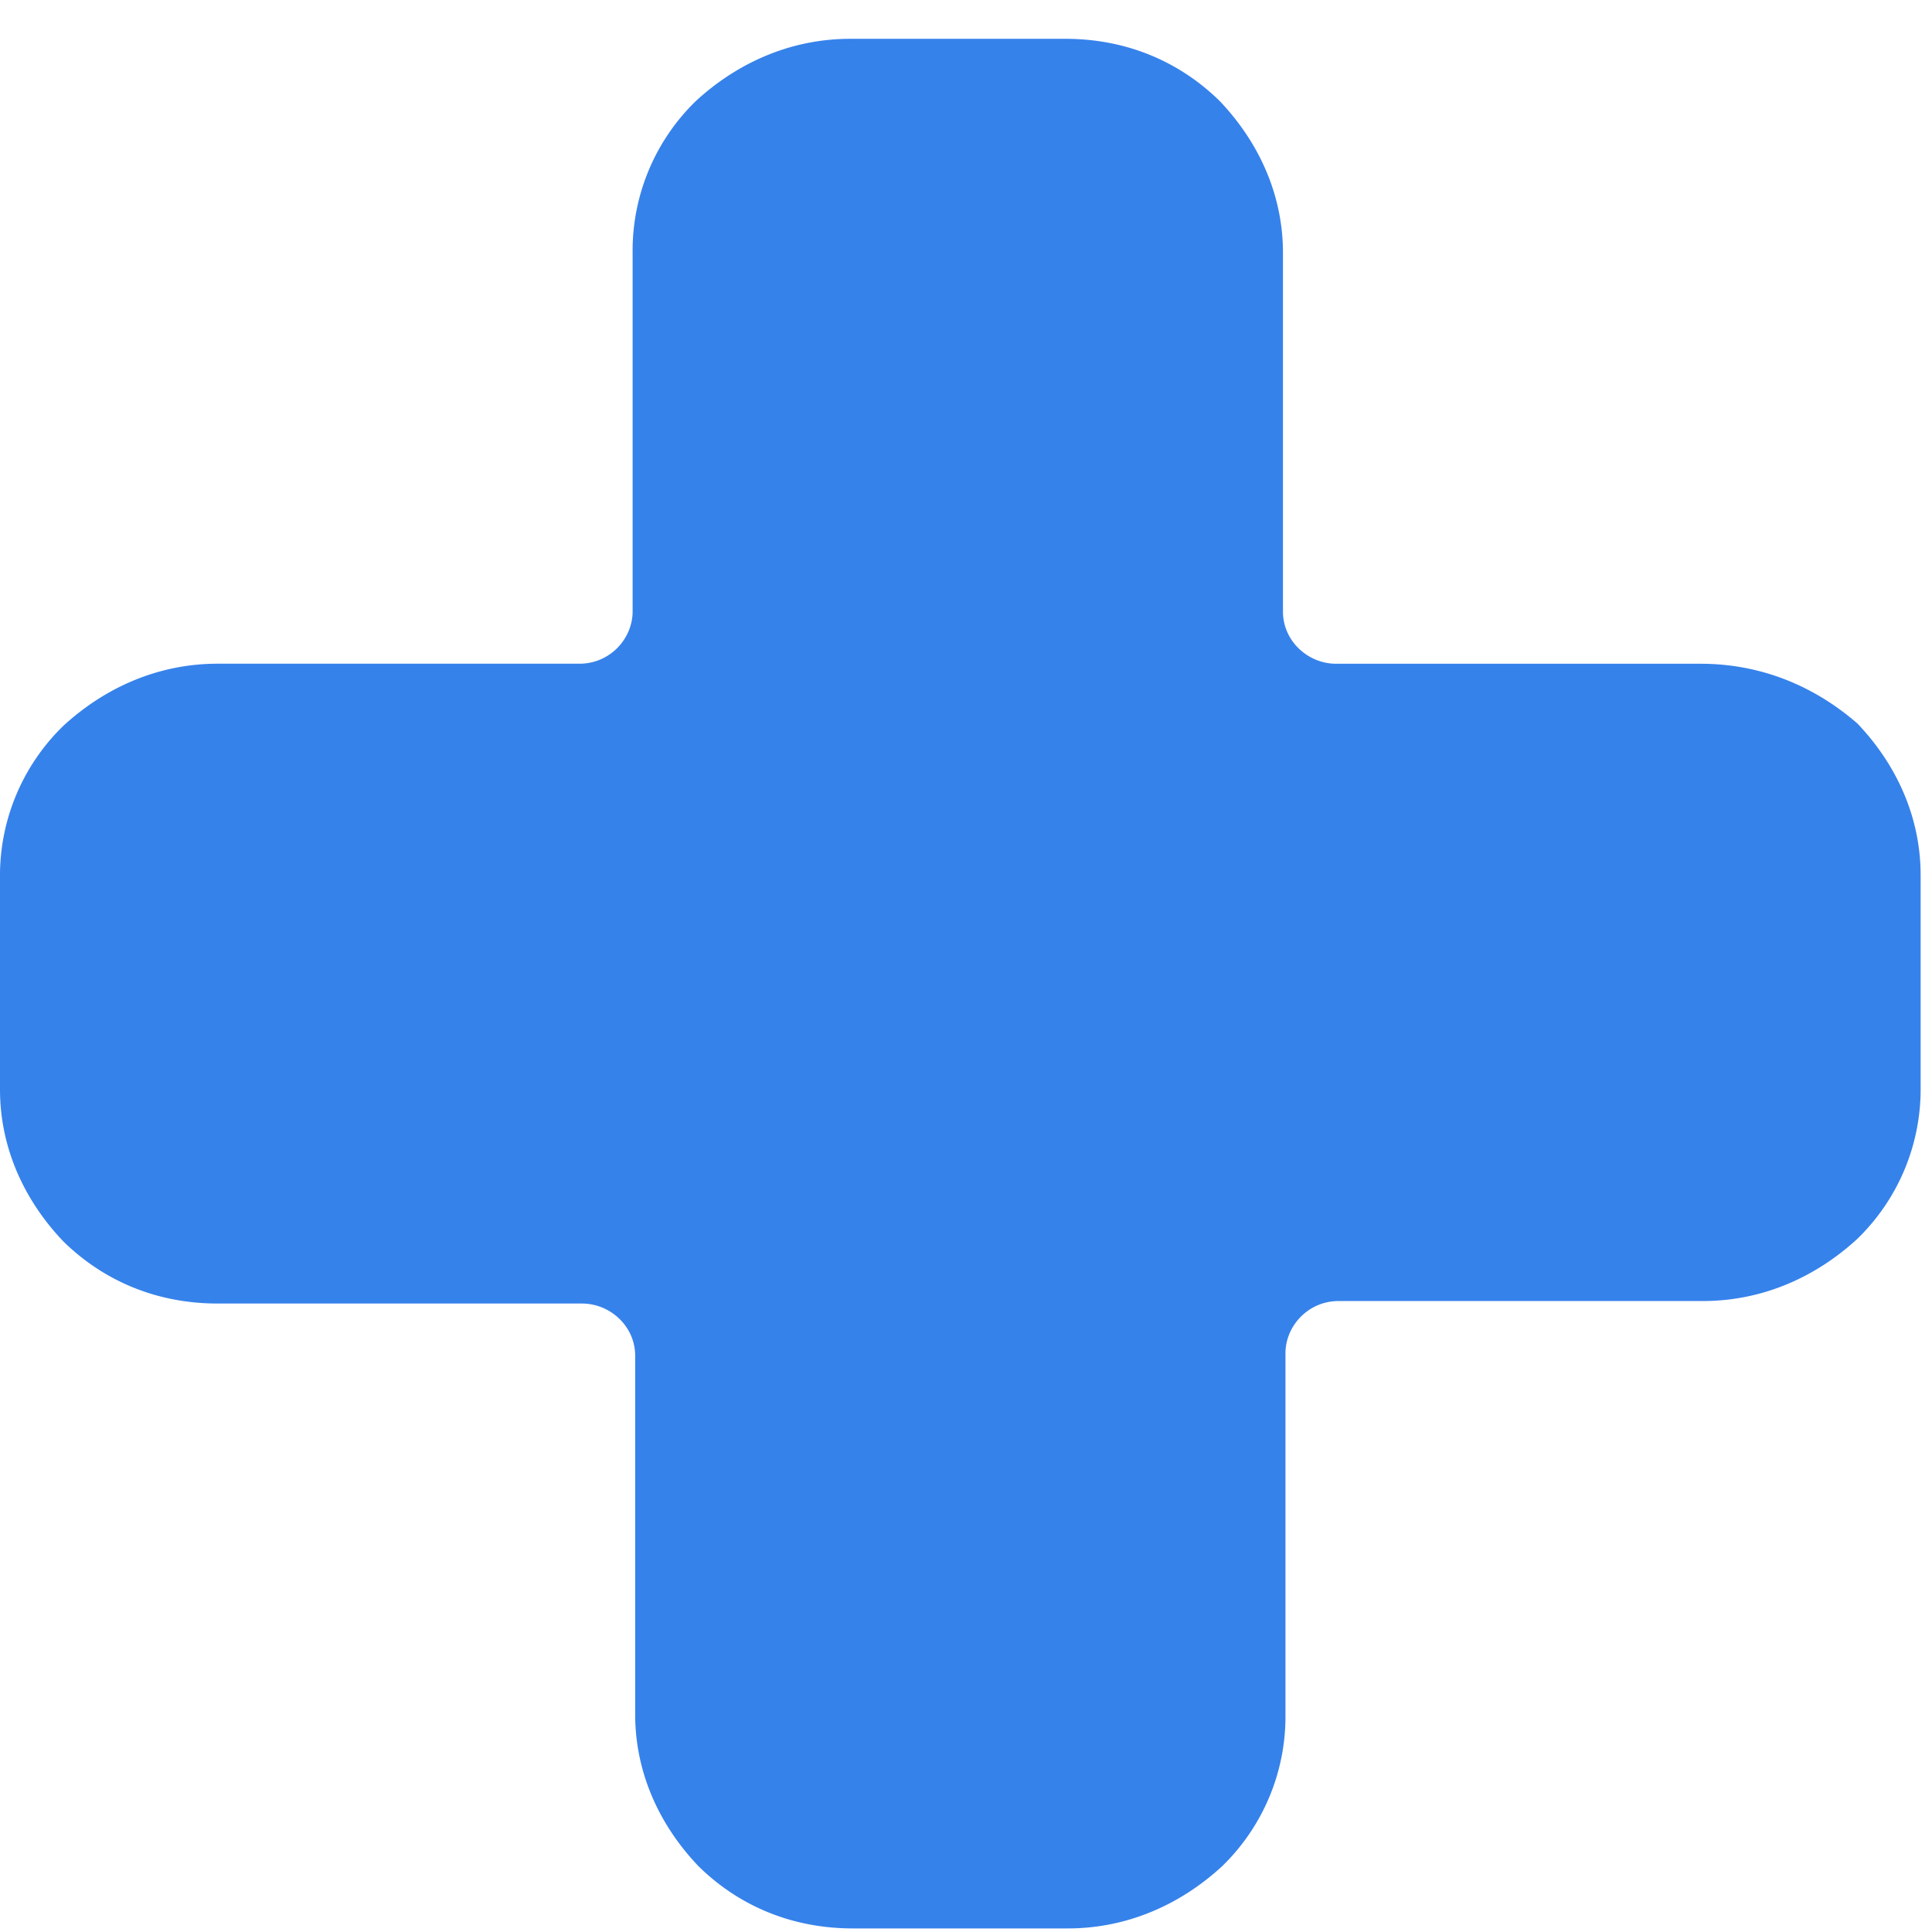 <?xml version="1.0" encoding="UTF-8"?> <svg xmlns="http://www.w3.org/2000/svg" width="34" height="34" fill="none"><path fill="#3682EB" d="M32.687 12.732c-.757-.657-1.692-1.051-2.761-1.051h-6.413c-.49 0-.935-.395-.935-.92V4.45c0-1.05-.445-1.97-1.113-2.672-.713-.7-1.648-1.095-2.717-1.095h-3.785c-1.069 0-2.004.438-2.717 1.095a3.67 3.67 0 0 0-1.113 2.673v6.309c0 .482-.4.92-.935.92H3.83c-1.069 0-2.004.438-2.717 1.095A3.67 3.67 0 0 0 0 15.448v3.724c0 1.052.445 1.972 1.113 2.673.713.7 1.648 1.095 2.717 1.095h6.412c.49 0 .936.394.936.92v6.309c0 1.051.445 1.971 1.113 2.672.712.701 1.648 1.096 2.716 1.096h3.786c1.068 0 2.004-.438 2.716-1.096a3.67 3.67 0 0 0 1.113-2.672v-6.353c0-.482.401-.92.936-.92h6.412c1.069 0 2.004-.438 2.717-1.095a3.67 3.67 0 0 0 1.113-2.672v-3.724c0-1.052-.445-1.972-1.113-2.673"></path></svg> 